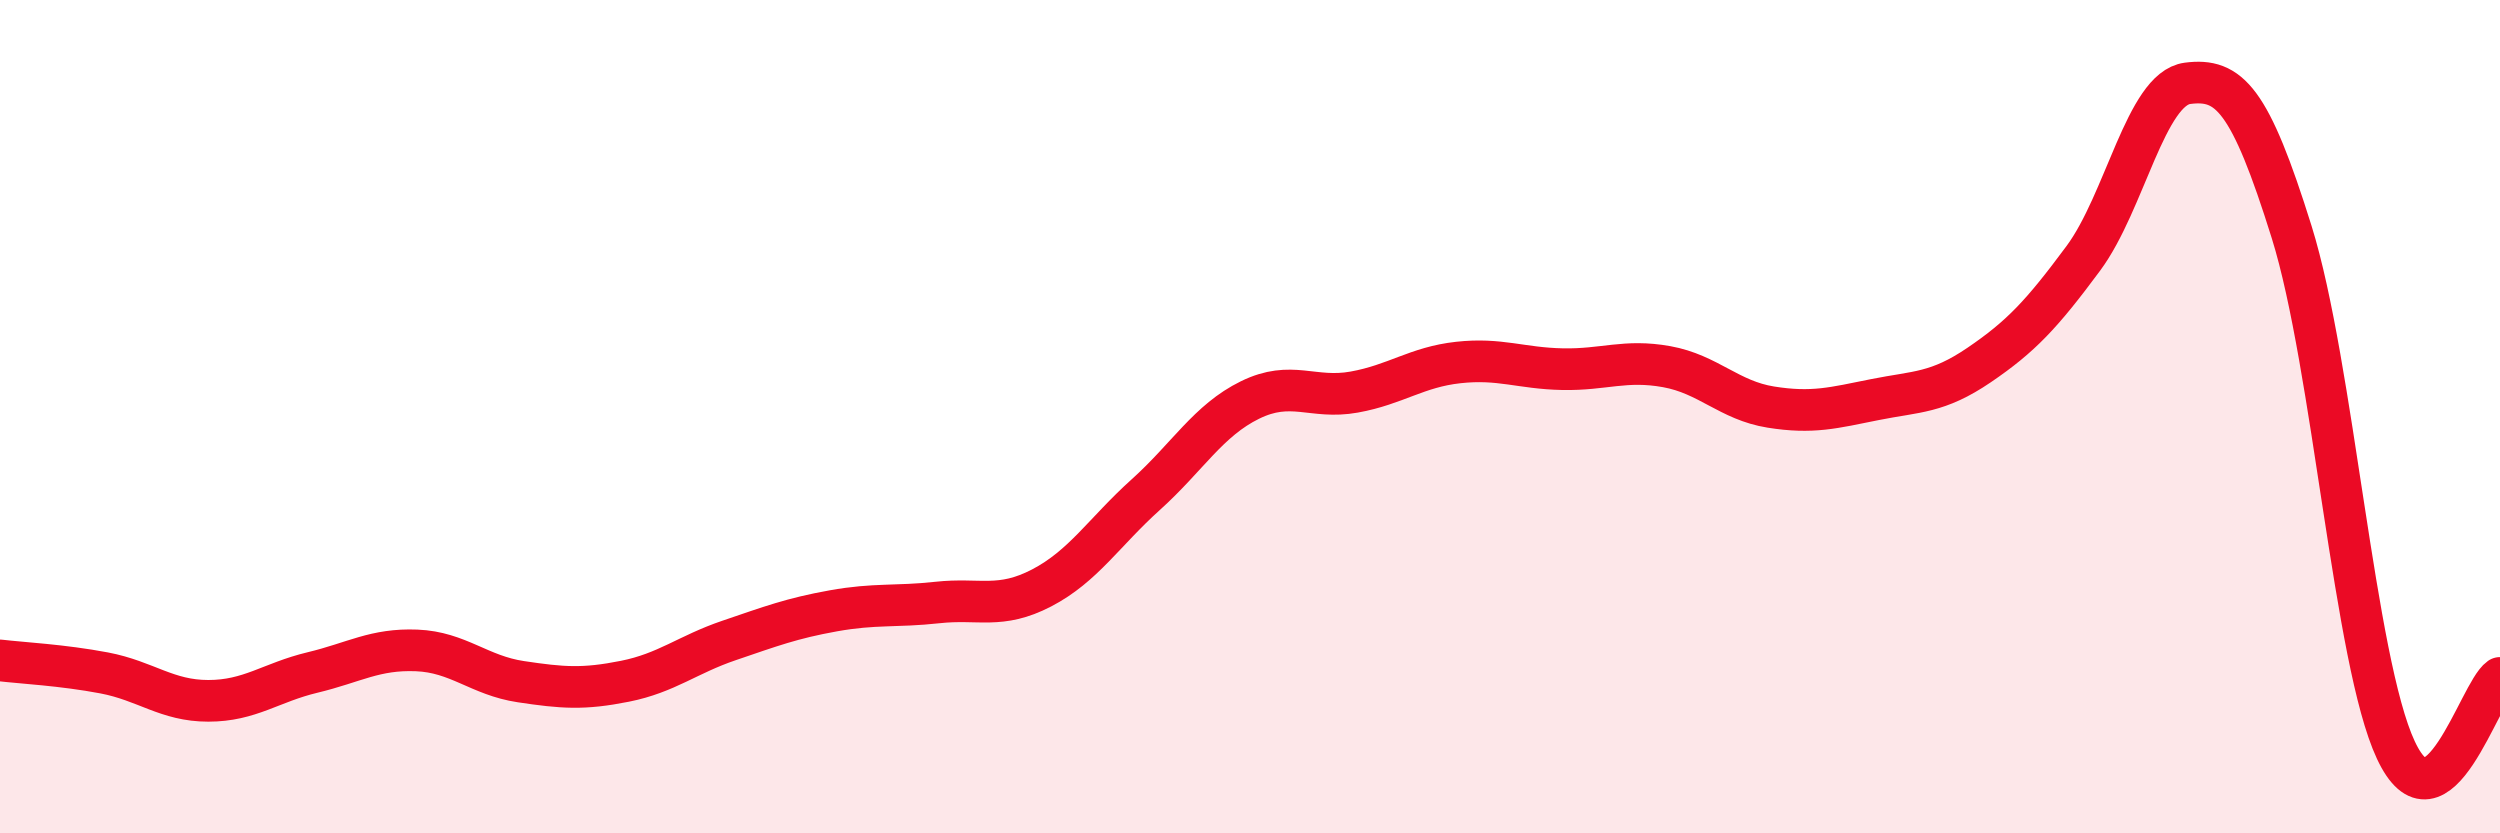 
    <svg width="60" height="20" viewBox="0 0 60 20" xmlns="http://www.w3.org/2000/svg">
      <path
        d="M 0,15.85 C 0.5,15.91 1.5,15.96 2.5,16.15 C 3.5,16.34 4,16.82 5,16.82 C 6,16.82 6.5,16.38 7.5,16.14 C 8.5,15.9 9,15.57 10,15.61 C 11,15.65 11.5,16.21 12.5,16.36 C 13.5,16.51 14,16.55 15,16.35 C 16,16.15 16.5,15.71 17.5,15.37 C 18.5,15.03 19,14.84 20,14.66 C 21,14.48 21.5,14.57 22.5,14.46 C 23.5,14.35 24,14.63 25,14.11 C 26,13.59 26.5,12.77 27.5,11.87 C 28.5,10.97 29,10.09 30,9.6 C 31,9.11 31.5,9.59 32.5,9.41 C 33.5,9.23 34,8.81 35,8.7 C 36,8.59 36.5,8.84 37.5,8.86 C 38.5,8.88 39,8.62 40,8.8 C 41,8.98 41.5,9.61 42.5,9.77 C 43.5,9.93 44,9.79 45,9.59 C 46,9.39 46.5,9.44 47.5,8.76 C 48.5,8.08 49,7.55 50,6.2 C 51,4.85 51.5,2.13 52.5,2 C 53.5,1.87 54,2.37 55,5.57 C 56,8.77 56.5,15.86 57.5,18 C 58.5,20.14 59.5,16.62 60,16.27L60 20L0 20Z"
        fill="#EB0A25"
        opacity="0.1"
        stroke-linecap="round"
        stroke-linejoin="round"
      />
      <path
        d="M 0,15.85 C 0.5,15.91 1.5,15.96 2.5,16.15 C 3.5,16.34 4,16.82 5,16.82 C 6,16.82 6.5,16.38 7.5,16.14 C 8.5,15.9 9,15.57 10,15.61 C 11,15.65 11.5,16.21 12.5,16.36 C 13.5,16.51 14,16.55 15,16.35 C 16,16.15 16.5,15.71 17.5,15.37 C 18.5,15.03 19,14.84 20,14.66 C 21,14.48 21.5,14.57 22.5,14.46 C 23.5,14.35 24,14.63 25,14.11 C 26,13.59 26.5,12.77 27.5,11.87 C 28.5,10.97 29,10.09 30,9.6 C 31,9.11 31.5,9.59 32.5,9.41 C 33.5,9.23 34,8.81 35,8.7 C 36,8.59 36.5,8.84 37.5,8.86 C 38.5,8.88 39,8.62 40,8.8 C 41,8.98 41.5,9.61 42.5,9.77 C 43.5,9.93 44,9.79 45,9.59 C 46,9.39 46.5,9.44 47.5,8.76 C 48.5,8.08 49,7.55 50,6.2 C 51,4.85 51.5,2.13 52.5,2 C 53.5,1.87 54,2.37 55,5.57 C 56,8.77 56.5,15.86 57.5,18 C 58.5,20.14 59.5,16.62 60,16.27"
        stroke="#EB0A25"
        stroke-width="1"
        fill="none"
        stroke-linecap="round"
        stroke-linejoin="round"
      />
    </svg>
  